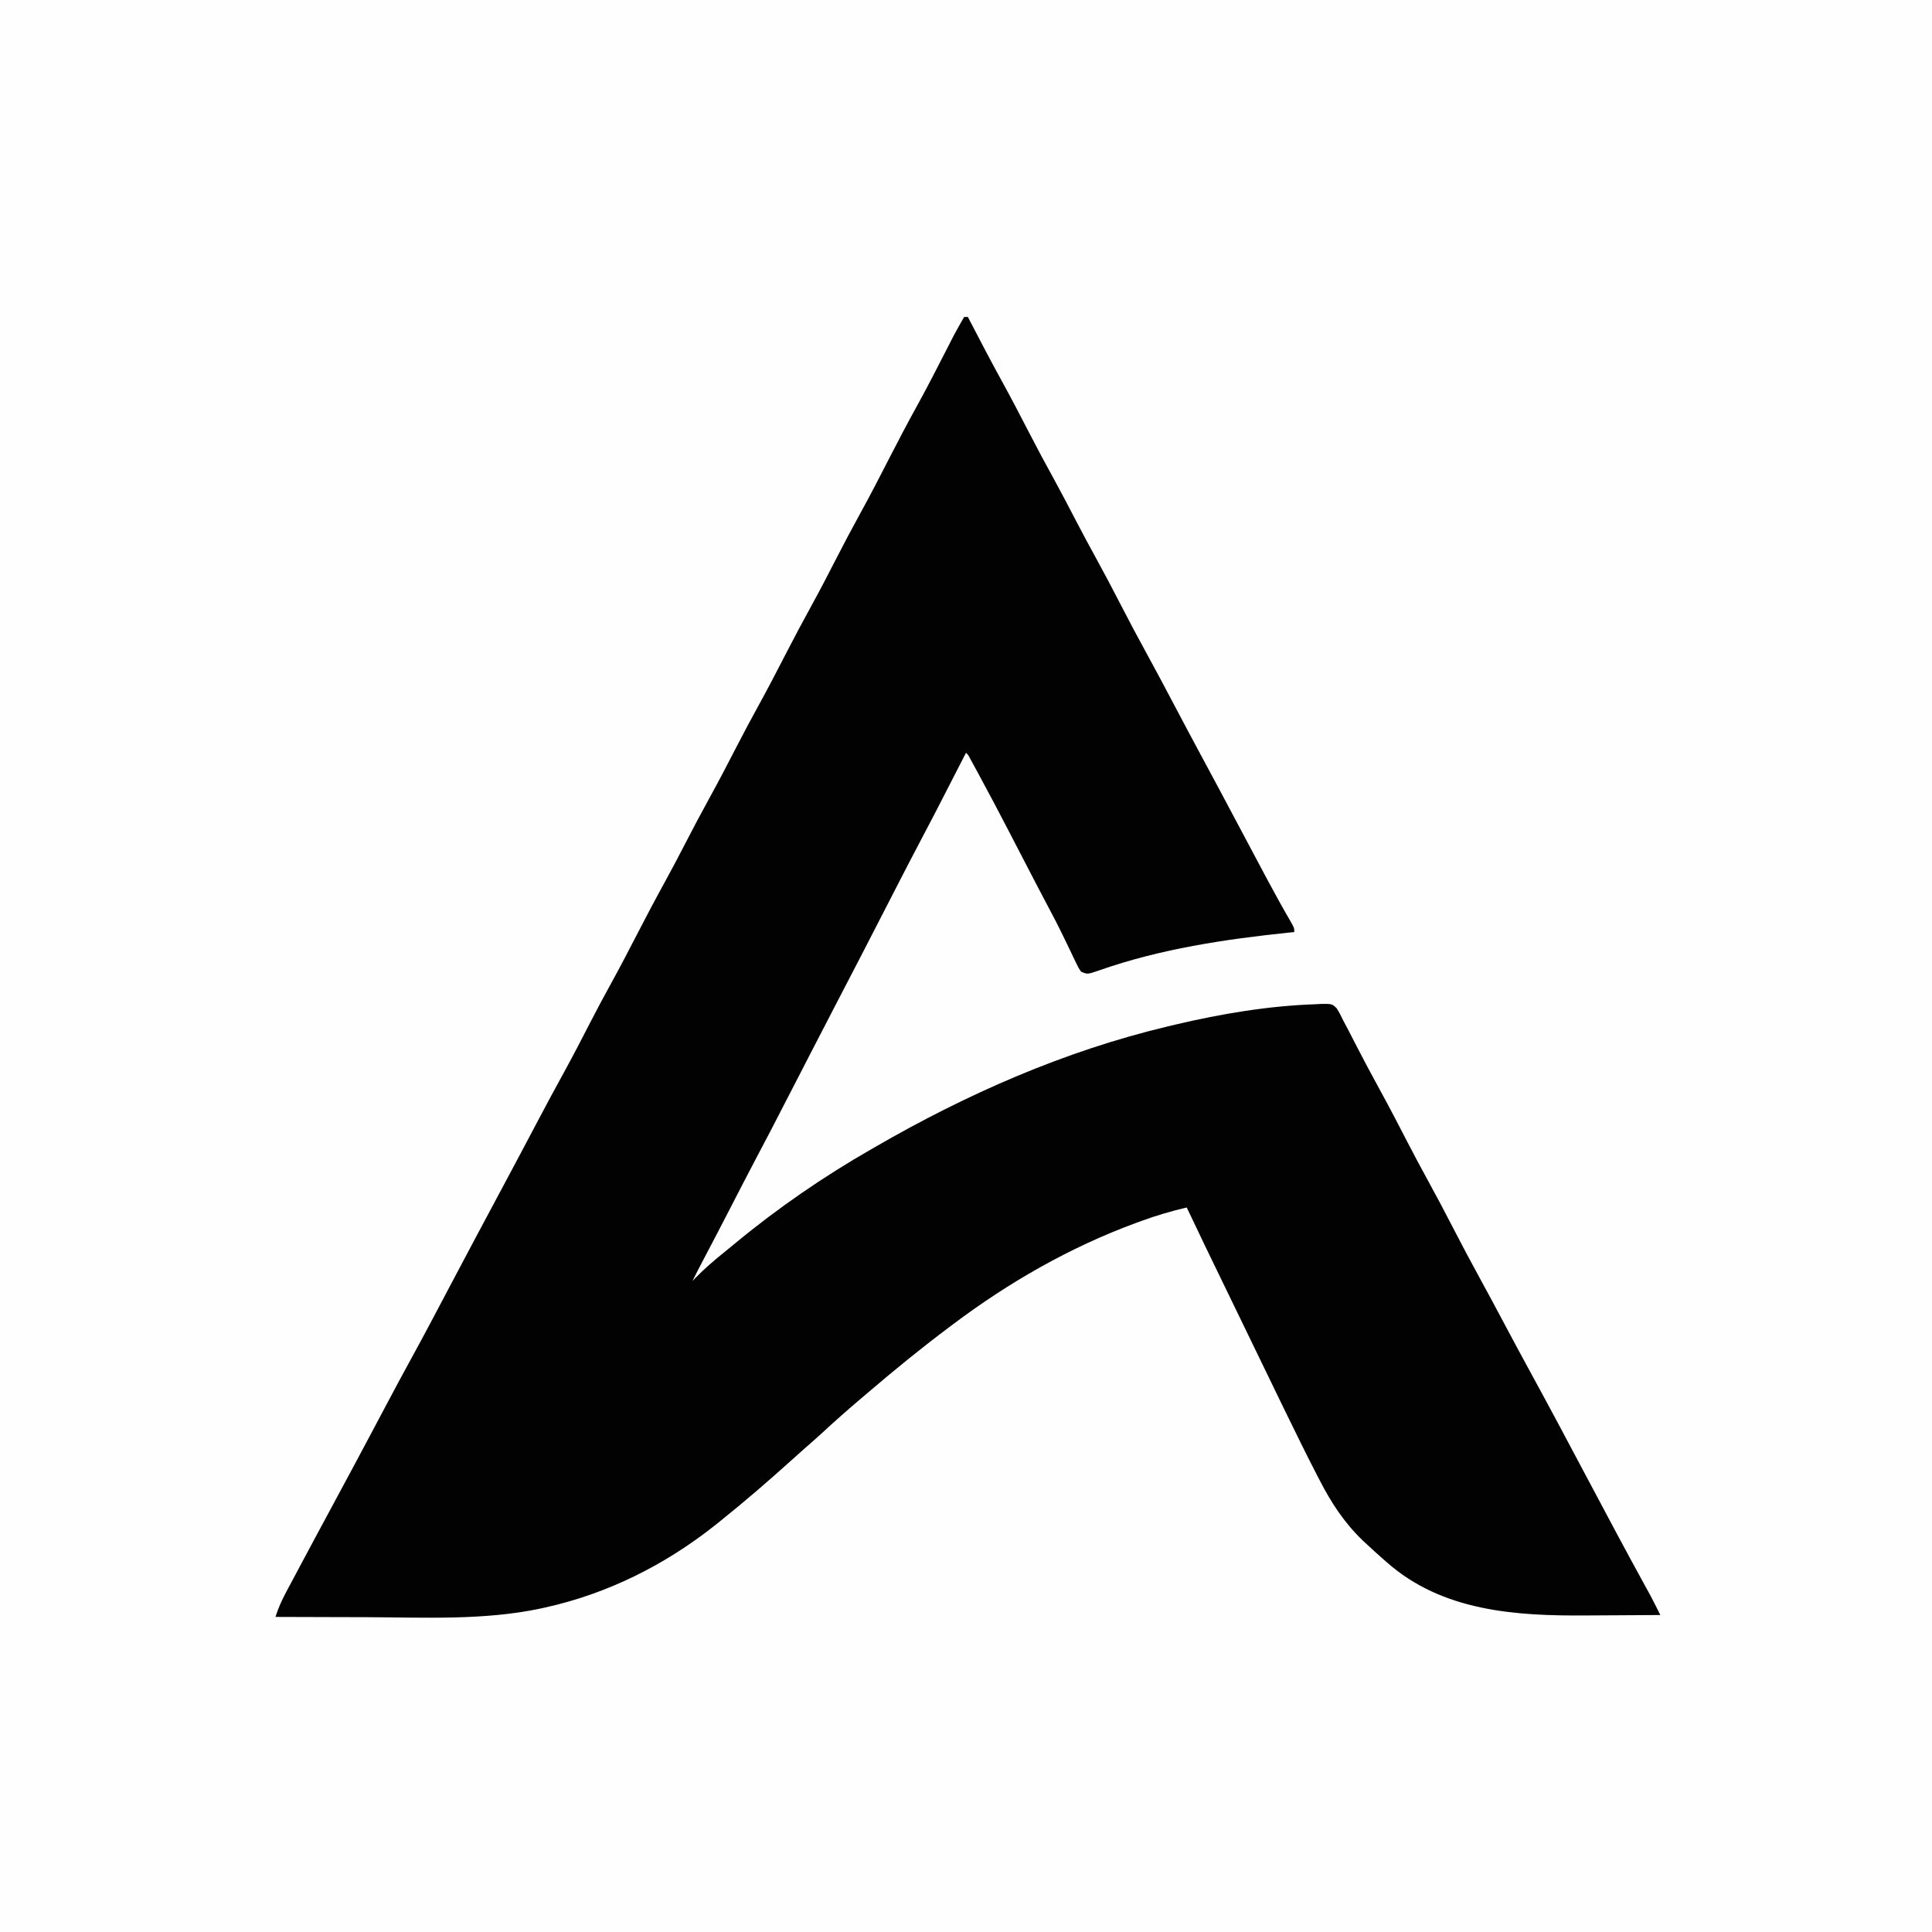 <?xml version="1.0" encoding="UTF-8"?>
<svg version="1.1" xmlns="http://www.w3.org/2000/svg" width="1024" height="1024">
<rect width="100%" height="100%" fill="#808080" stroke="none"/>
<path d="M0 0 C337.92 0 675.84 0 1024 0 C1024 337.92 1024 675.84 1024 1024 C686.08 1024 348.16 1024 0 1024 C0 686.08 0 348.16 0 0 Z " fill="#FEFEFE" transform="translate(0,0)"/>
<path d="M0 0 C0.66 0 1.32 0 2 0 C2.301 0.582 2.601 1.163 2.911 1.762 C8.461 12.483 14.054 23.173 19.875 33.75 C25.003 43.075 29.91 52.503 34.784 61.963 C38.944 70.017 43.232 77.991 47.602 85.934 C51.682 93.367 55.604 100.876 59.505 108.404 C62.88 114.9 66.347 121.337 69.875 127.75 C74.377 135.936 78.721 144.195 83 152.5 C87.616 161.455 92.328 170.343 97.184 179.169 C101.837 187.649 106.359 196.196 110.875 204.75 C116.232 214.896 121.609 225.03 127.062 235.125 C132.228 244.687 137.344 254.274 142.438 263.875 C147.947 274.256 153.458 284.636 159 295 C159.616 296.151 160.231 297.303 160.865 298.489 C164.664 305.572 168.523 312.615 172.564 319.562 C175 323.792 175 323.792 175 326 C174.076 326.095 173.152 326.19 172.2 326.288 C138.203 329.836 104.018 334.932 71.631 346.31 C65.343 348.465 65.343 348.465 62 347 C60.603 344.985 60.603 344.985 59.336 342.32 C58.621 340.848 58.621 340.848 57.891 339.346 C57.141 337.752 57.141 337.752 56.375 336.125 C55.299 333.904 54.22 331.684 53.141 329.465 C52.608 328.361 52.075 327.258 51.525 326.121 C49.477 321.93 47.319 317.804 45.125 313.688 C41.08 306.065 37.092 298.414 33.125 290.75 C31.922 288.428 30.719 286.107 29.516 283.785 C27.809 280.491 26.102 277.197 24.396 273.902 C18.798 263.09 13.133 252.319 7.312 241.625 C6.795 240.673 6.277 239.72 5.744 238.739 C5.268 237.869 4.791 236.998 4.301 236.102 C3.88 235.332 3.459 234.561 3.025 233.768 C2.123 232.037 2.123 232.037 1 231 C0.507 231.961 0.014 232.922 -0.494 233.911 C-16.914 265.91 -16.914 265.91 -22.062 275.625 C-26.459 283.926 -30.764 292.273 -35.062 300.625 C-35.424 301.327 -35.785 302.03 -36.158 302.753 C-38.397 307.103 -40.634 311.454 -42.871 315.805 C-46.183 322.246 -49.497 328.686 -52.812 335.125 C-53.171 335.82 -53.529 336.516 -53.897 337.232 C-58.705 346.569 -63.542 355.89 -68.41 365.195 C-72.744 373.488 -77.03 381.805 -81.312 390.125 C-82.04 391.539 -82.768 392.953 -83.496 394.368 C-84.037 395.418 -84.037 395.418 -84.588 396.489 C-84.948 397.189 -85.309 397.889 -85.68 398.609 C-86.22 399.659 -86.22 399.659 -86.772 400.731 C-103.046 432.343 -103.046 432.343 -111.084 447.542 C-115.463 455.843 -119.75 464.192 -124.048 472.535 C-128.655 481.477 -133.285 490.404 -137.994 499.293 C-140.047 503.171 -142.055 507.066 -144 511 C-143.55 510.527 -143.1 510.054 -142.637 509.566 C-137.605 504.394 -132.265 499.812 -126.629 495.313 C-124.863 493.89 -123.116 492.445 -121.371 490.996 C-98.876 472.379 -74.36 455.492 -49 441 C-48.409 440.658 -47.818 440.316 -47.208 439.963 C1.44 411.812 53.212 389.054 108 376 C109.247 375.703 110.495 375.405 111.78 375.099 C136.407 369.3 161.414 365.073 186.75 364.25 C187.631 364.198 188.511 364.146 189.419 364.092 C195.034 364.06 195.034 364.06 197.465 366.425 C198.848 368.549 199.921 370.706 201 373 C201.968 374.827 202.938 376.652 203.91 378.477 C204.964 380.525 206.014 382.574 207.062 384.625 C211.256 392.765 215.518 400.856 219.938 408.875 C225.048 418.16 229.935 427.551 234.789 436.972 C238.436 444.033 242.166 451.039 246 458 C250.463 466.102 254.764 474.277 259 482.5 C263.662 491.545 268.418 500.525 273.32 509.441 C277.613 517.259 281.813 525.125 286 533 C290.645 541.732 295.311 550.45 300.062 559.125 C310.399 578.004 320.485 597.018 330.577 616.028 C340.668 635.038 350.772 654.043 361.146 672.901 C361.597 673.722 362.047 674.544 362.512 675.391 C363.091 676.443 363.091 676.443 363.682 677.517 C365.519 680.979 367.259 684.489 369 688 C360.105 688.07 351.211 688.123 342.316 688.155 C338.184 688.171 334.051 688.192 329.919 688.226 C292.508 688.53 253.461 686.094 224 660 C223.181 659.29 222.363 658.579 221.52 657.848 C218.975 655.603 216.481 653.314 214 651 C213.175 650.241 212.35 649.481 211.5 648.699 C201.541 639.192 194.656 628.618 188.391 616.457 C187.871 615.454 187.351 614.452 186.816 613.418 C181.26 602.648 175.926 591.772 170.625 580.875 C169.613 578.8 168.6 576.725 167.587 574.649 C161.157 561.465 154.76 548.265 148.398 535.047 C144.741 527.453 141.053 519.874 137.366 512.294 C130.847 498.893 124.369 485.474 118 472 C109.804 473.902 101.904 476.245 94 479.125 C92.913 479.52 91.827 479.916 90.707 480.323 C55.926 493.178 23.577 511.723 -6 534 C-6.712 534.533 -7.424 535.067 -8.158 535.616 C-22.618 546.469 -36.629 557.864 -50.372 569.61 C-52.077 571.065 -53.786 572.515 -55.496 573.965 C-62.235 579.692 -68.835 585.539 -75.328 591.543 C-78.18 594.165 -81.081 596.72 -84.008 599.258 C-86.36 601.315 -88.68 603.406 -91 605.5 C-103.375 616.656 -115.989 627.591 -129 638 C-129.981 638.789 -130.962 639.578 -131.973 640.391 C-158.427 661.388 -188.972 676.708 -222 684 C-222.685 684.153 -223.369 684.306 -224.075 684.464 C-254.164 690.928 -286.136 689.267 -316.703 689.137 C-322.169 689.116 -327.634 689.108 -333.1 689.098 C-343.733 689.077 -354.367 689.043 -365 689 C-363.511 684.368 -361.66 680.168 -359.359 675.891 C-359.001 675.215 -358.642 674.54 -358.273 673.844 C-357.103 671.644 -355.927 669.447 -354.75 667.25 C-353.93 665.712 -353.111 664.173 -352.292 662.634 C-349.868 658.086 -347.436 653.542 -345 649 C-344.663 648.372 -344.326 647.743 -343.979 647.096 C-340.799 641.168 -337.609 635.247 -334.414 629.328 C-330.827 622.683 -327.254 616.031 -323.688 609.375 C-323.072 608.226 -322.456 607.078 -321.822 605.895 C-318.434 599.567 -315.058 593.232 -311.695 586.891 C-311.334 586.21 -310.973 585.529 -310.601 584.827 C-309.87 583.449 -309.14 582.071 -308.409 580.693 C-307.866 579.669 -307.866 579.669 -307.312 578.625 C-306.95 577.942 -306.588 577.258 -306.215 576.554 C-301.881 568.383 -297.514 560.233 -293.062 552.125 C-286.056 539.358 -279.284 526.468 -272.483 513.591 C-268.436 505.93 -264.377 498.276 -260.312 490.625 C-259.961 489.962 -259.609 489.3 -259.246 488.617 C-253.769 478.308 -248.262 468.016 -242.74 457.73 C-237.334 447.648 -231.989 437.533 -226.646 427.417 C-221.618 417.899 -216.524 408.423 -211.335 398.991 C-206.817 390.741 -202.515 382.382 -198.208 374.021 C-194.583 367.003 -190.876 360.042 -187.062 353.125 C-182.396 344.657 -177.919 336.099 -173.5 327.5 C-168.599 317.963 -163.593 308.497 -158.418 299.105 C-154.674 292.29 -151.069 285.409 -147.5 278.5 C-143.448 270.655 -139.321 262.861 -135.062 255.125 C-129.951 245.838 -125.063 236.446 -120.209 227.023 C-116.584 220.005 -112.876 213.043 -109.062 206.125 C-104.055 197.038 -99.274 187.844 -94.532 178.616 C-90 169.802 -85.346 161.066 -80.559 152.387 C-76.066 144.205 -71.795 135.913 -67.53 127.612 C-63.496 119.767 -59.391 111.971 -55.125 104.25 C-49.674 94.379 -44.526 84.363 -39.388 74.328 C-34.572 64.928 -29.657 55.6 -24.545 46.357 C-19.311 36.846 -14.374 27.181 -9.429 17.517 C-9.099 16.873 -8.769 16.228 -8.428 15.564 C-7.528 13.807 -6.63 12.049 -5.732 10.291 C-3.9 6.809 -1.97 3.405 0 0 Z " fill="#030203" transform="translate(511,168)"/>
</svg>
